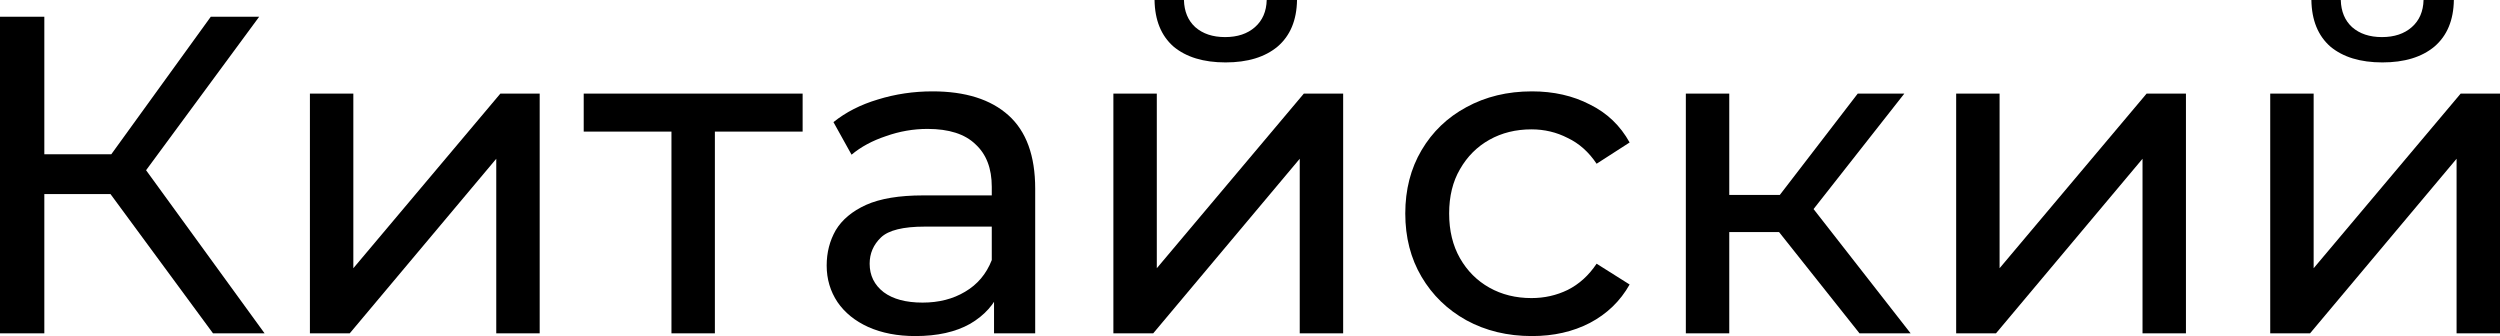 <?xml version="1.0" encoding="UTF-8"?> <svg xmlns="http://www.w3.org/2000/svg" width="461" height="62" viewBox="0 0 461 62" fill="none"> <path d="M39.284 61.471L18.099 32.695L24.855 28.525L48.793 61.471H39.284ZM0 61.471V3.086H8.174V61.471H0ZM5.672 35.781V28.442H24.605V35.781H5.672ZM25.606 33.196L17.932 32.028L38.867 3.086H47.792L25.606 33.196Z" fill="black"></path> <path d="M57.148 61.471V17.265H65.155V49.46L92.262 17.265H99.518V61.471H91.511V29.276L64.487 61.471H57.148Z" fill="black"></path> <path d="M123.817 61.471V22.186L125.819 24.271H107.636V17.265H148.005V24.271H129.906L131.824 22.186V61.471H123.817Z" fill="black"></path> <path d="M183.3 61.471V52.129L182.883 50.377V34.447C182.883 31.055 181.882 28.442 179.88 26.607C177.934 24.716 174.987 23.771 171.039 23.771C168.426 23.771 165.868 24.216 163.366 25.105C160.863 25.939 158.75 27.079 157.027 28.525L153.69 22.52C155.97 20.685 158.695 19.295 161.864 18.349C165.089 17.349 168.453 16.848 171.956 16.848C178.017 16.848 182.688 18.322 185.969 21.269C189.249 24.216 190.89 28.72 190.89 34.78V61.471H183.3ZM168.787 61.971C165.506 61.971 162.615 61.415 160.113 60.303C157.666 59.191 155.776 57.662 154.441 55.715C153.107 53.714 152.439 51.462 152.439 48.959C152.439 46.569 152.995 44.4 154.107 42.454C155.275 40.508 157.138 38.951 159.696 37.783C162.309 36.615 165.812 36.032 170.205 36.032H184.217V41.787H170.539C166.535 41.787 163.838 42.454 162.448 43.788C161.058 45.123 160.363 46.735 160.363 48.626C160.363 50.794 161.225 52.546 162.949 53.88C164.672 55.159 167.063 55.799 170.121 55.799C173.124 55.799 175.738 55.132 177.962 53.797C180.241 52.463 181.882 50.516 182.883 47.959L184.467 53.463C183.411 56.077 181.548 58.162 178.879 59.719C176.21 61.22 172.846 61.971 168.787 61.971Z" fill="black"></path> <path d="M205.308 61.471V17.265H213.315V49.46L240.422 17.265H247.678V61.471H239.671V29.276L212.648 61.471H205.308ZM225.993 11.51C221.934 11.51 218.736 10.537 216.401 8.591C214.121 6.589 212.953 3.725 212.898 0H218.319C218.375 2.113 219.07 3.781 220.404 5.004C221.795 6.228 223.629 6.839 225.909 6.839C228.189 6.839 230.024 6.228 231.414 5.004C232.804 3.781 233.527 2.113 233.583 0H239.171C239.115 3.725 237.92 6.589 235.584 8.591C233.249 10.537 230.052 11.51 225.993 11.51Z" fill="black"></path> <path d="M282.487 61.971C277.983 61.971 273.951 60.998 270.393 59.052C266.89 57.105 264.137 54.437 262.136 51.045C260.134 47.653 259.133 43.761 259.133 39.368C259.133 34.975 260.134 31.083 262.136 27.691C264.137 24.299 266.89 21.658 270.393 19.767C273.951 17.821 277.983 16.848 282.487 16.848C286.49 16.848 290.049 17.654 293.163 19.267C296.332 20.824 298.779 23.159 300.503 26.273L294.414 30.193C292.968 28.024 291.189 26.44 289.076 25.439C287.018 24.382 284.794 23.854 282.403 23.854C279.512 23.854 276.926 24.494 274.647 25.773C272.367 27.051 270.56 28.859 269.225 31.194C267.891 33.474 267.223 36.198 267.223 39.368C267.223 42.537 267.891 45.29 269.225 47.625C270.56 49.96 272.367 51.767 274.647 53.046C276.926 54.325 279.512 54.965 282.403 54.965C284.794 54.965 287.018 54.464 289.076 53.463C291.189 52.407 292.968 50.794 294.414 48.626L300.503 52.463C298.779 55.521 296.332 57.884 293.163 59.552C290.049 61.165 286.49 61.971 282.487 61.971Z" fill="black"></path> <path d="M342.897 61.471L325.799 39.952L332.388 35.948L352.322 61.471H342.897ZM310.869 61.471V17.265H318.876V61.471H310.869ZM316.457 42.787V35.948H331.053V42.787H316.457ZM333.055 40.285L325.632 39.284L342.563 17.265H351.154L333.055 40.285Z" fill="black"></path> <path d="M360.717 61.471V17.265H368.724V49.46L395.831 17.265H403.088V61.471H395.081V29.276L368.057 61.471H360.717Z" fill="black"></path> <path d="M418.629 61.471V17.265H426.636V49.46L453.743 17.265H461V61.471H452.993V29.276L425.969 61.471H418.629ZM439.314 11.51C435.255 11.51 432.058 10.537 429.722 8.591C427.443 6.589 426.275 3.725 426.219 0H431.641C431.696 2.113 432.391 3.781 433.726 5.004C435.116 6.228 436.951 6.839 439.231 6.839C441.51 6.839 443.345 6.228 444.735 5.004C446.126 3.781 446.848 2.113 446.904 0H452.492C452.437 3.725 451.241 6.589 448.906 8.591C446.57 10.537 443.373 11.51 439.314 11.51Z" fill="black"></path> </svg> 